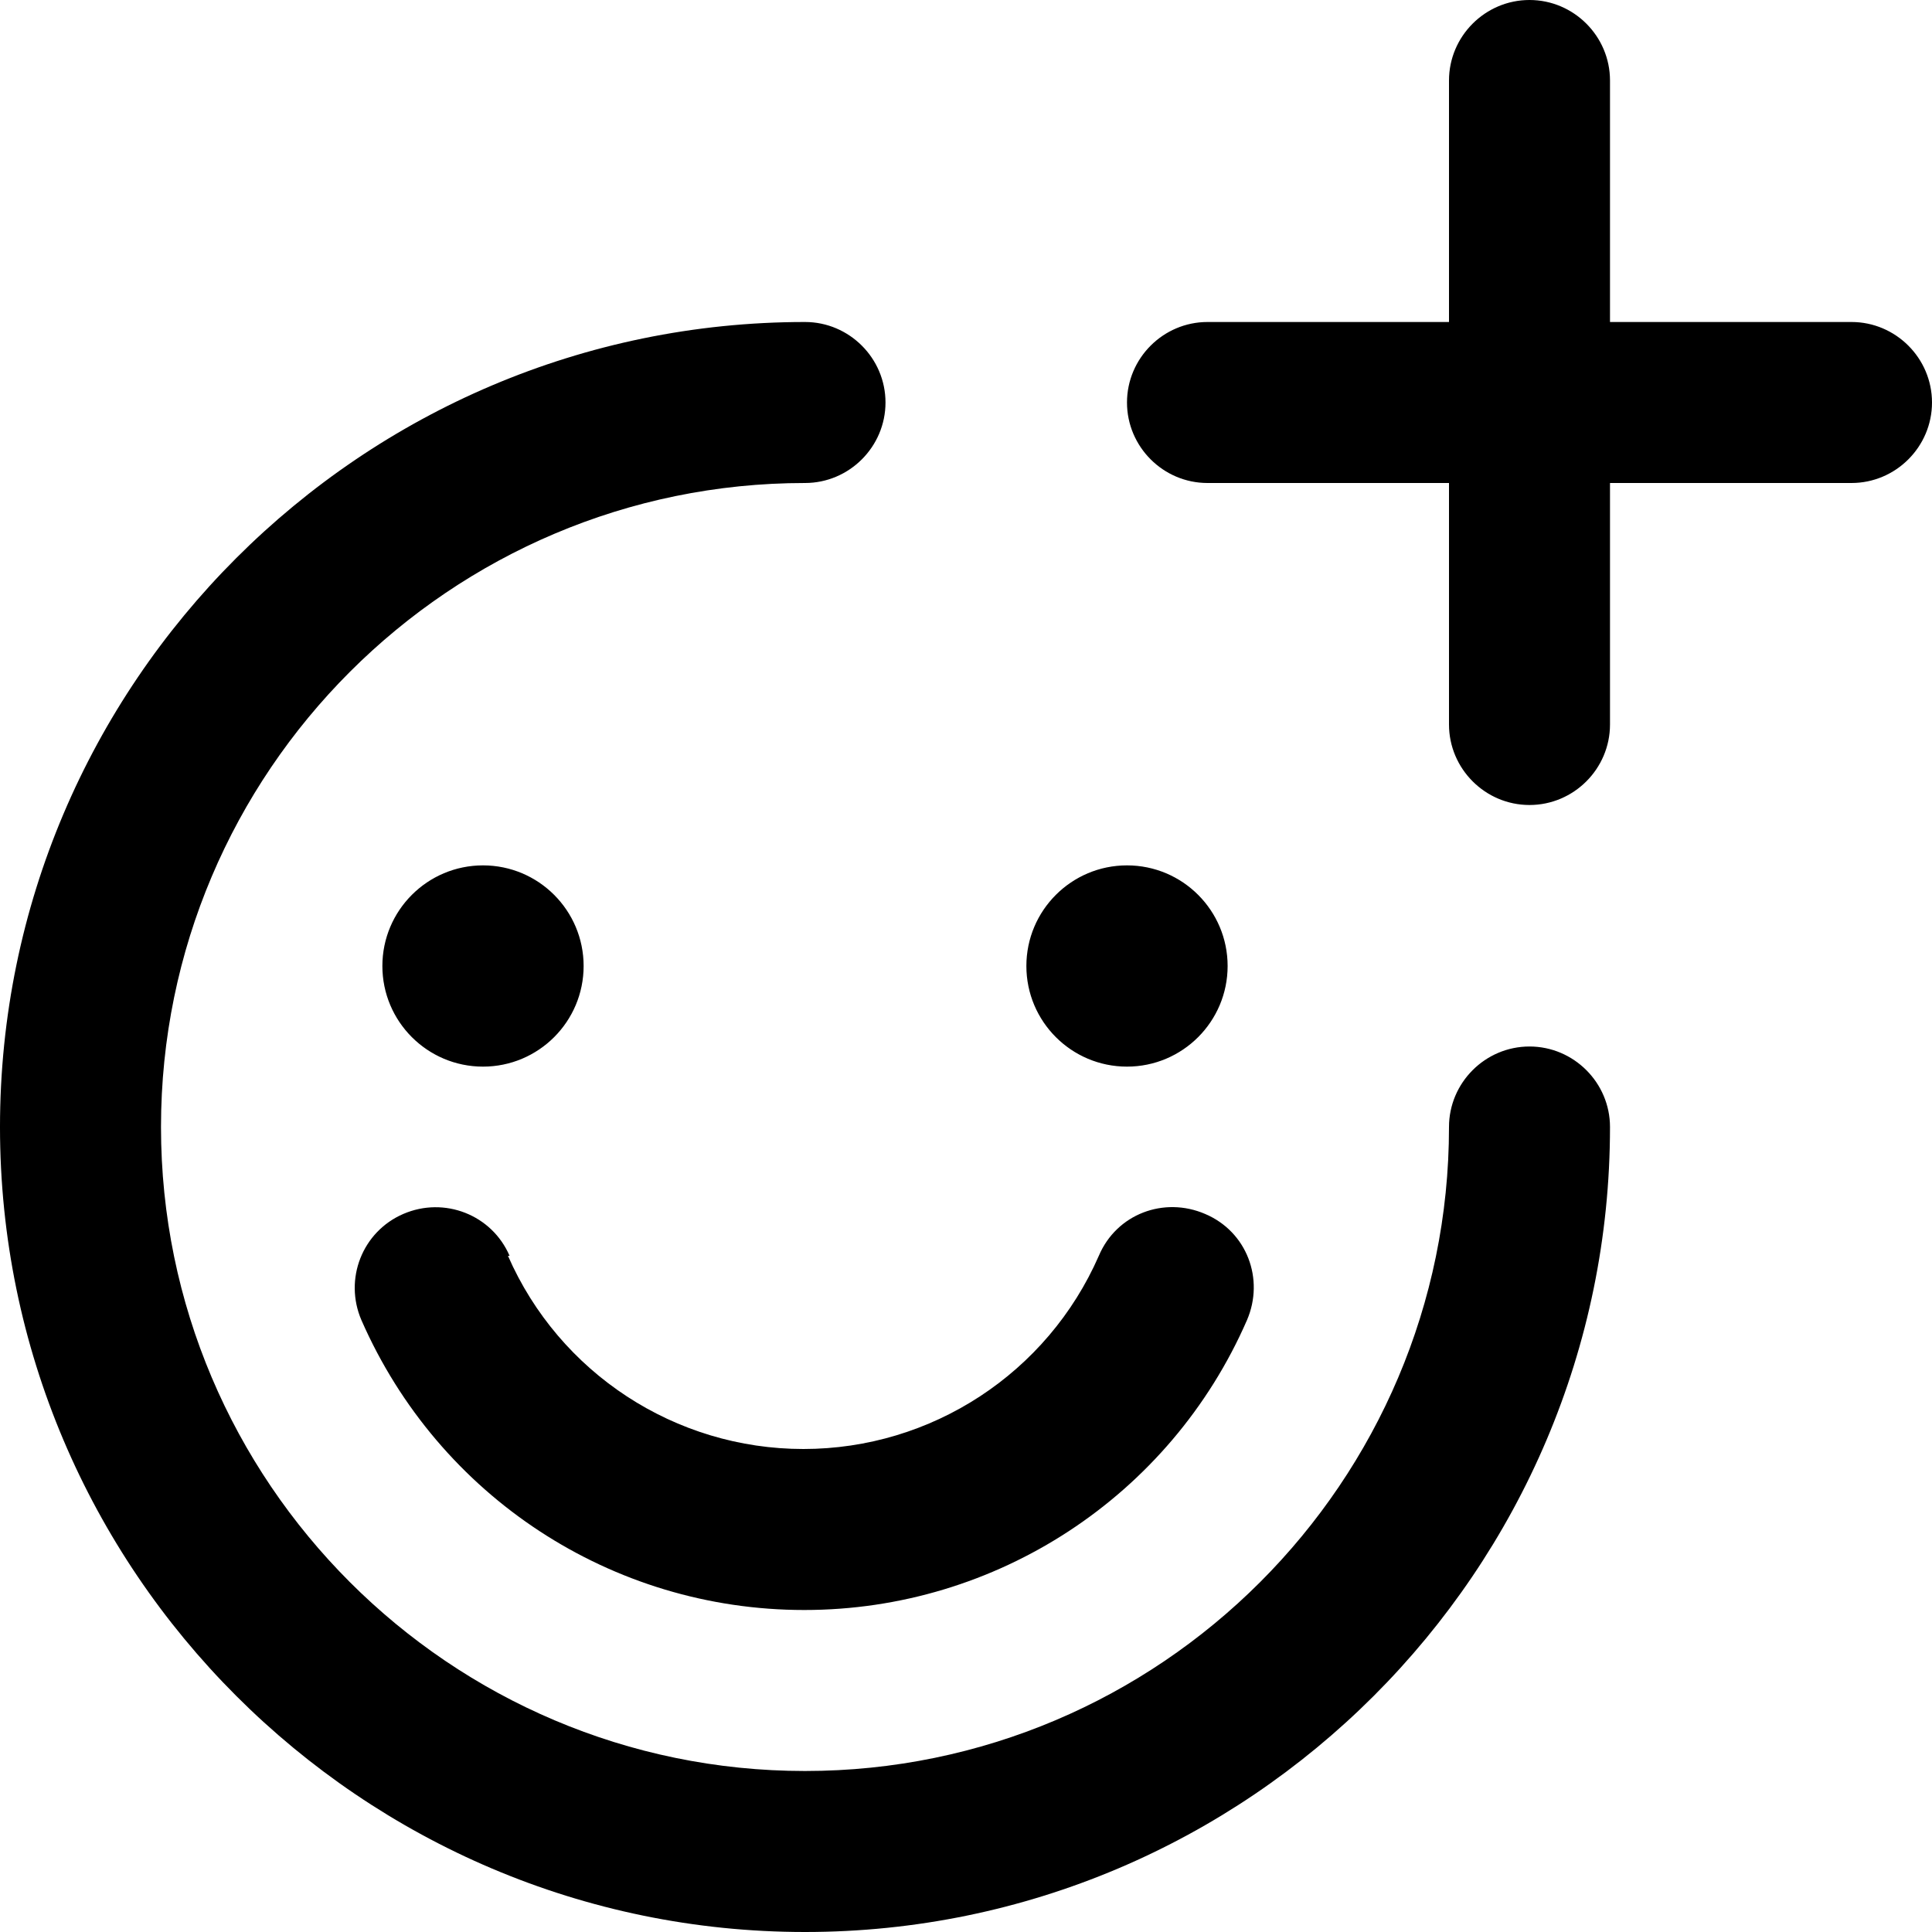 <svg xmlns="http://www.w3.org/2000/svg" width="24" height="24" fill="currentColor" class="wiw-icon wiw-add-smiling-face" viewBox="0 0 24 24">
  <path fill-rule="evenodd" d="M20,14c0,5.51 -4.49,10 -10,10c-5.51,0 -10,-4.49 -10,-10c0,-5.51 4.49,-10 10,-10c0.55,0 1,0.45 1,1c0,0.55 -0.45,1 -1,1c-4.41,0 -8,3.59 -8,8c0,4.41 3.59,8 8,8c4.41,0 8,-3.59 8,-8c0,-0.55 0.45,-1 1,-1c0.55,0 1,0.45 1,1zM6.31,15.6c0.638,1.458 2.079,2.4 3.67,2.4c1.591,0 3.032,-0.942 3.67,-2.4c0.22,-0.52 0.81,-0.74 1.32,-0.52c0.52,0.22 0.74,0.81 0.52,1.32c-0.954,2.187 -3.114,3.601 -5.5,3.6c-2.39,0 -4.54,-1.41 -5.5,-3.6c-0.22,-0.51 0.01,-1.1 0.52,-1.32c0.51,-0.22 1.1,0.01 1.32,0.52zM12.75,12c0,-0.69 0.56,-1.25 1.25,-1.25c0.69,0 1.25,0.56 1.25,1.25c0,0.69 -0.56,1.25 -1.25,1.25c-0.69,0 -1.25,-0.56 -1.25,-1.25zM4.75,12c0,-0.69 0.56,-1.25 1.25,-1.25c0.69,0 1.25,0.56 1.25,1.25c0,0.69 -0.56,1.25 -1.25,1.25c-0.69,0 -1.25,-0.56 -1.25,-1.25zM24,5c0,0.55 -0.45,1 -1,1h-3v3c0,0.55 -0.45,1 -1,1c-0.55,0 -1,-0.45 -1,-1v-3h-3c-0.55,0 -1,-0.45 -1,-1c0,-0.55 0.45,-1 1,-1h3v-3c0,-0.55 0.45,-1 1,-1c0.55,0 1,0.45 1,1v3h3c0.55,0 1,0.45 1,1z"/>
</svg>